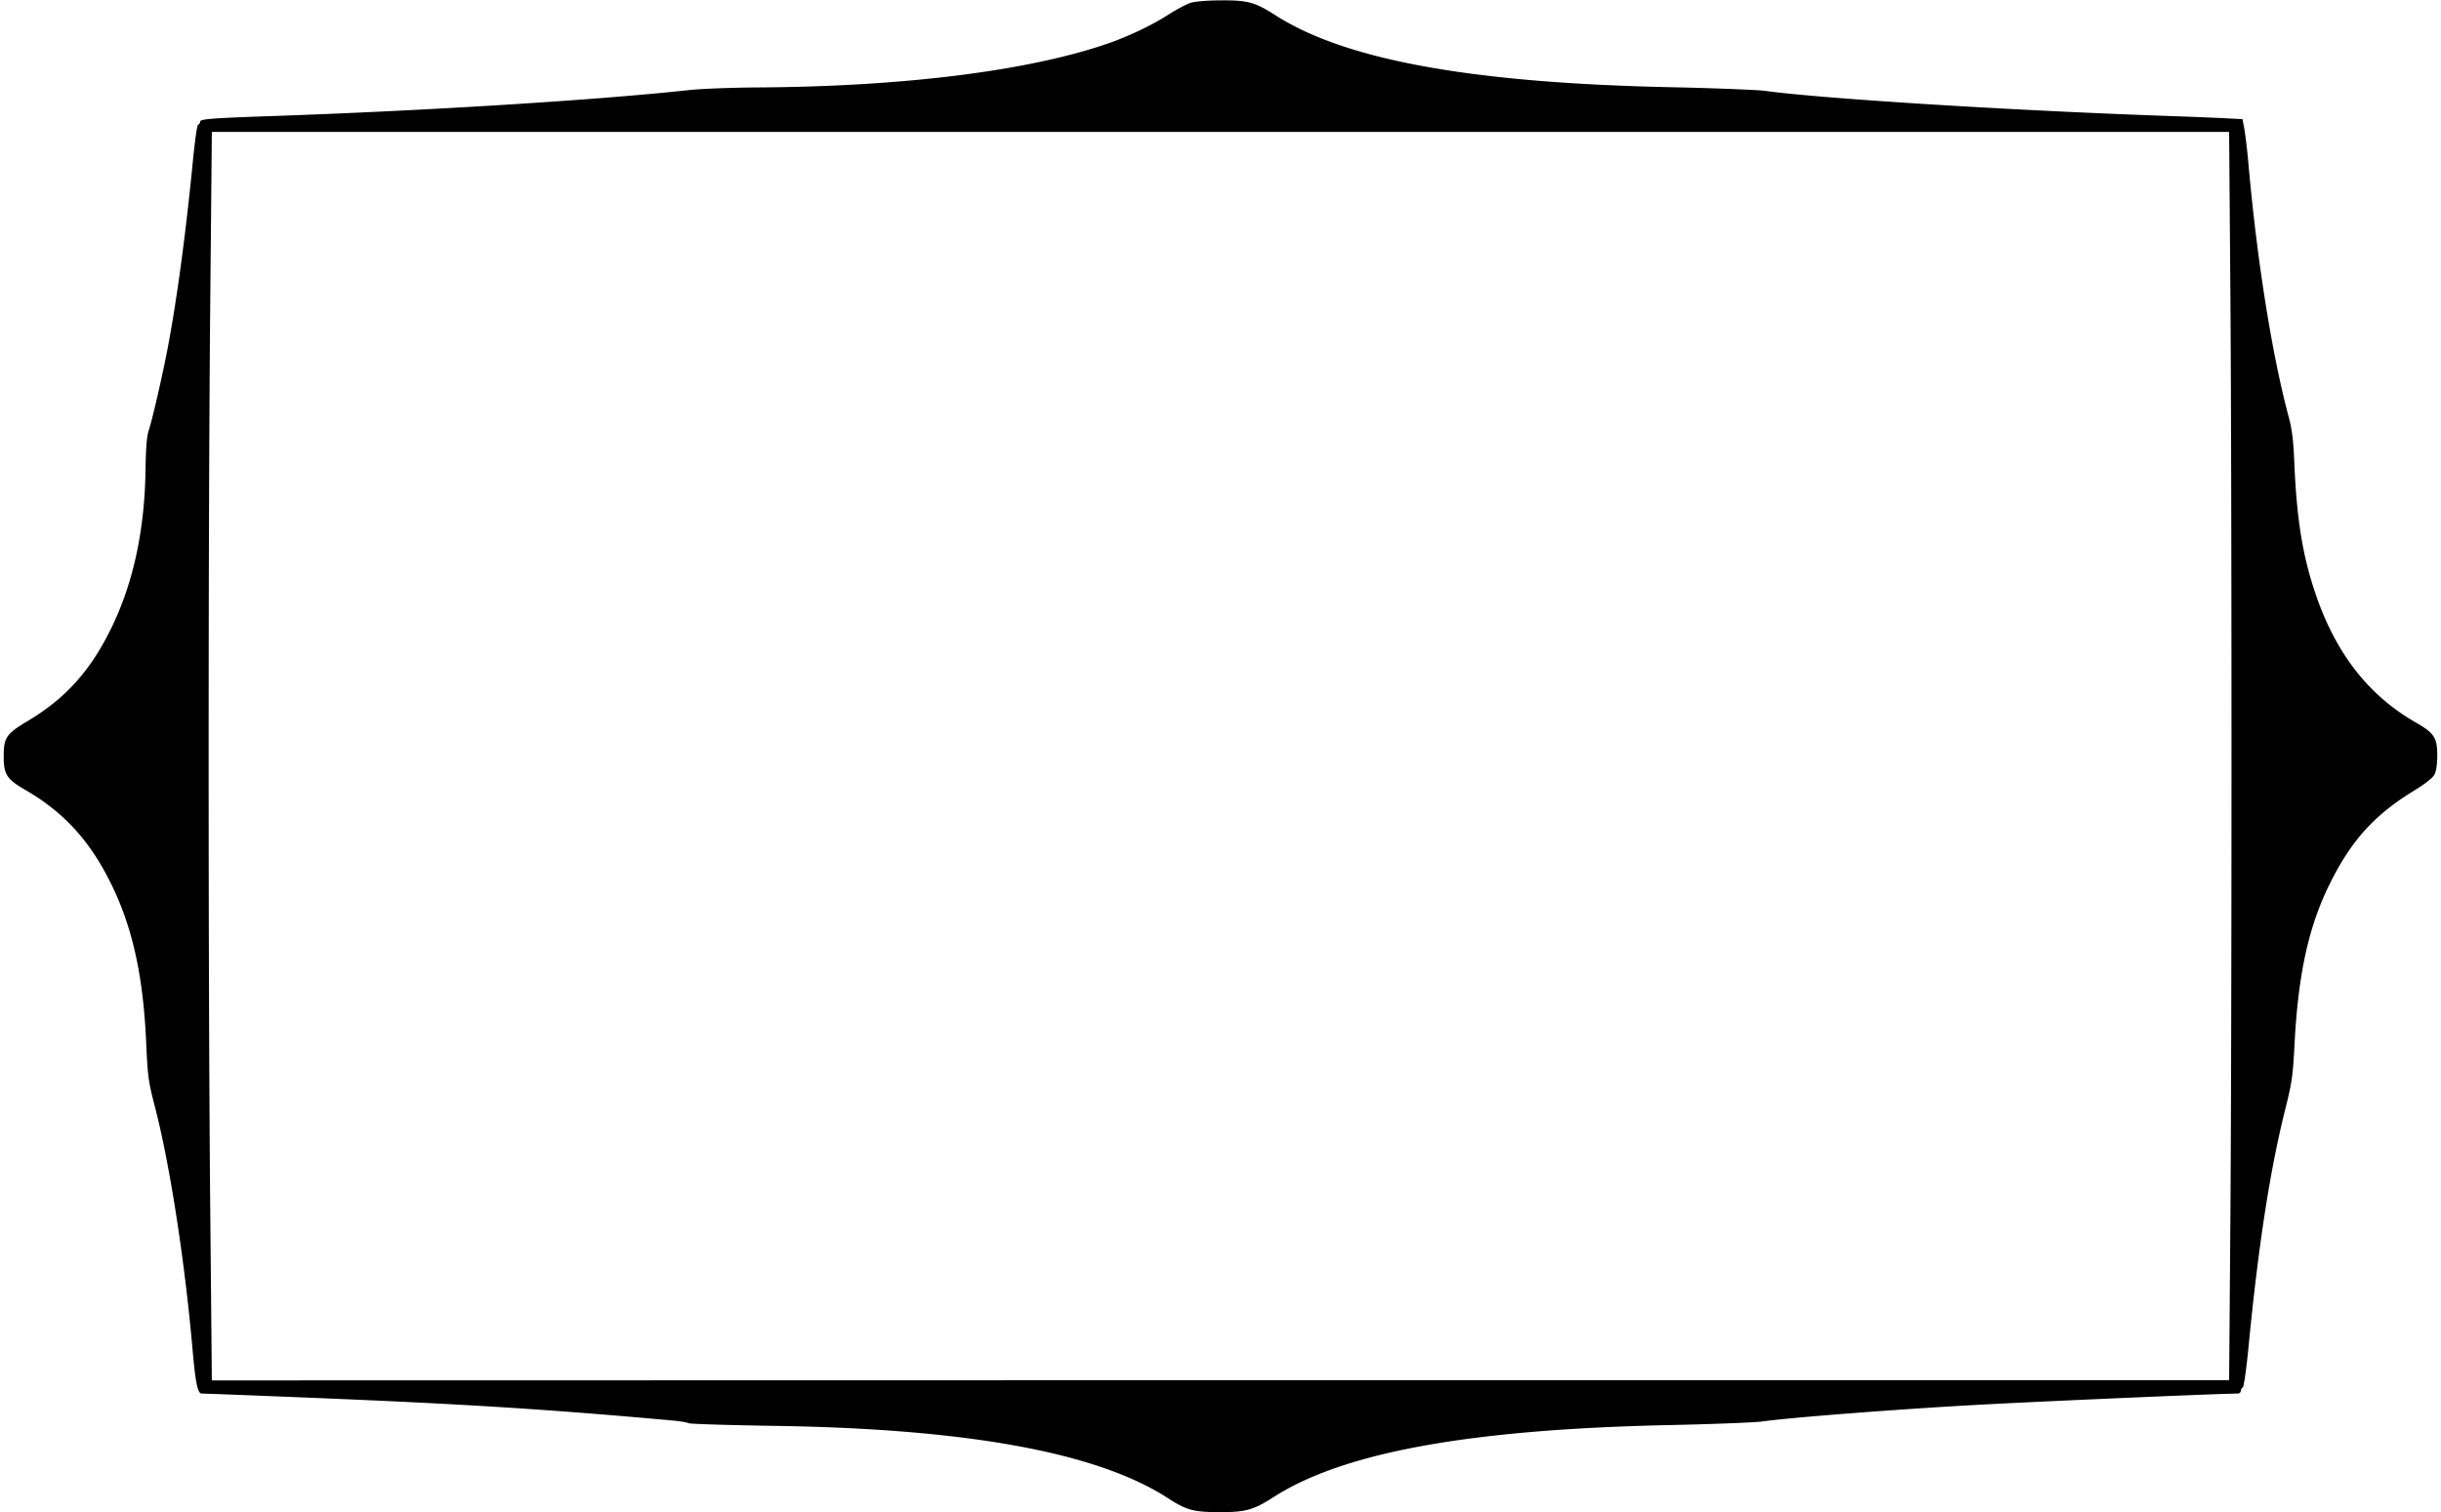 <svg xmlns="http://www.w3.org/2000/svg" version="1.0" viewBox="0 0 468 290"><path d="M228.312.532c-.817.249-2.736 1.28-4.3 2.274-3.162 2.026-7.462 4.087-11.513 5.508-15.138 5.26-39.301 8.315-67.516 8.457-4.797.036-10.696.25-13.148.533-17.341 1.884-49.714 3.91-79.243 4.94-11.656.39-14.214.568-14.214 1.066 0 .249-.178.533-.391.604s-.64 3.163-1.03 7.214c-1.315 13.396-2.914 25.407-4.656 34.824-.96 5.223-3.091 14.534-3.766 16.524-.391 1.172-.569 3.304-.64 7.817-.178 11.691-2.452 21.996-6.823 30.703-3.944 7.888-8.67 13.04-15.742 17.27-4.122 2.451-4.62 3.198-4.62 6.751s.57 4.407 4.194 6.503c7.178 4.158 12.188 9.559 16.168 17.519 4.3 8.528 6.432 18.123 6.965 31.235.284 6.112.427 7.214 1.6 11.727 2.913 11.158 5.827 29.956 7.32 47.261.532 5.97.959 7.996 1.705 7.996 1.208 0 27.895 1.066 35.25 1.421 20.824.96 35.642 1.99 55.258 3.767 1.386.142 2.665.355 2.843.497.213.142 7.249.356 15.635.498 37.454.497 62.613 5.046 76.187 13.823 3.589 2.345 5.01 2.736 9.985 2.736 5.01 0 6.468-.39 10.341-2.878 13.397-8.6 37.56-13.006 76.01-13.823 8.315-.178 16.239-.498 17.59-.676 5.472-.781 26.721-2.416 41.93-3.233 12.331-.675 46.054-2.132 49.323-2.132.32 0 .604-.214.604-.498s.178-.568.355-.64c.214-.07.676-3.304 1.067-7.213 1.918-19.97 4.193-34.611 7.107-46.196 1.279-5.117 1.456-6.36 1.776-12.472.675-13.255 2.665-22.423 6.645-30.525 4.122-8.386 8.529-13.326 16.098-17.98 2.238-1.351 3.766-2.56 4.086-3.199.32-.604.533-1.99.533-3.589 0-3.482-.568-4.37-4.193-6.432-8.955-5.152-15.138-13.077-19.011-24.235-2.523-7.32-3.66-14.107-4.158-24.519-.213-5.437-.462-7.427-1.208-10.127-3.163-11.904-6.04-29.992-7.675-48.683-.214-2.452-.569-5.26-.747-6.254l-.355-1.848-4.158-.213a891.829 891.829 0 00-10.02-.391c-29.672-1.03-66.38-3.305-77.467-4.833-1.457-.178-9.31-.497-17.412-.675-38.555-.782-62.932-5.188-76.365-13.823C240.607.425 239.222.034 234.07.07c-2.452 0-4.975.213-5.757.462zm199.28 52.2c.32 35.394.32 149.177 0 184.57l-.213 27.397H233.998l-193.381.036-.32-34.007c-.391-43.602-.391-127.784 0-171.421l.32-34.007h386.762l.214 27.433z"/></svg>